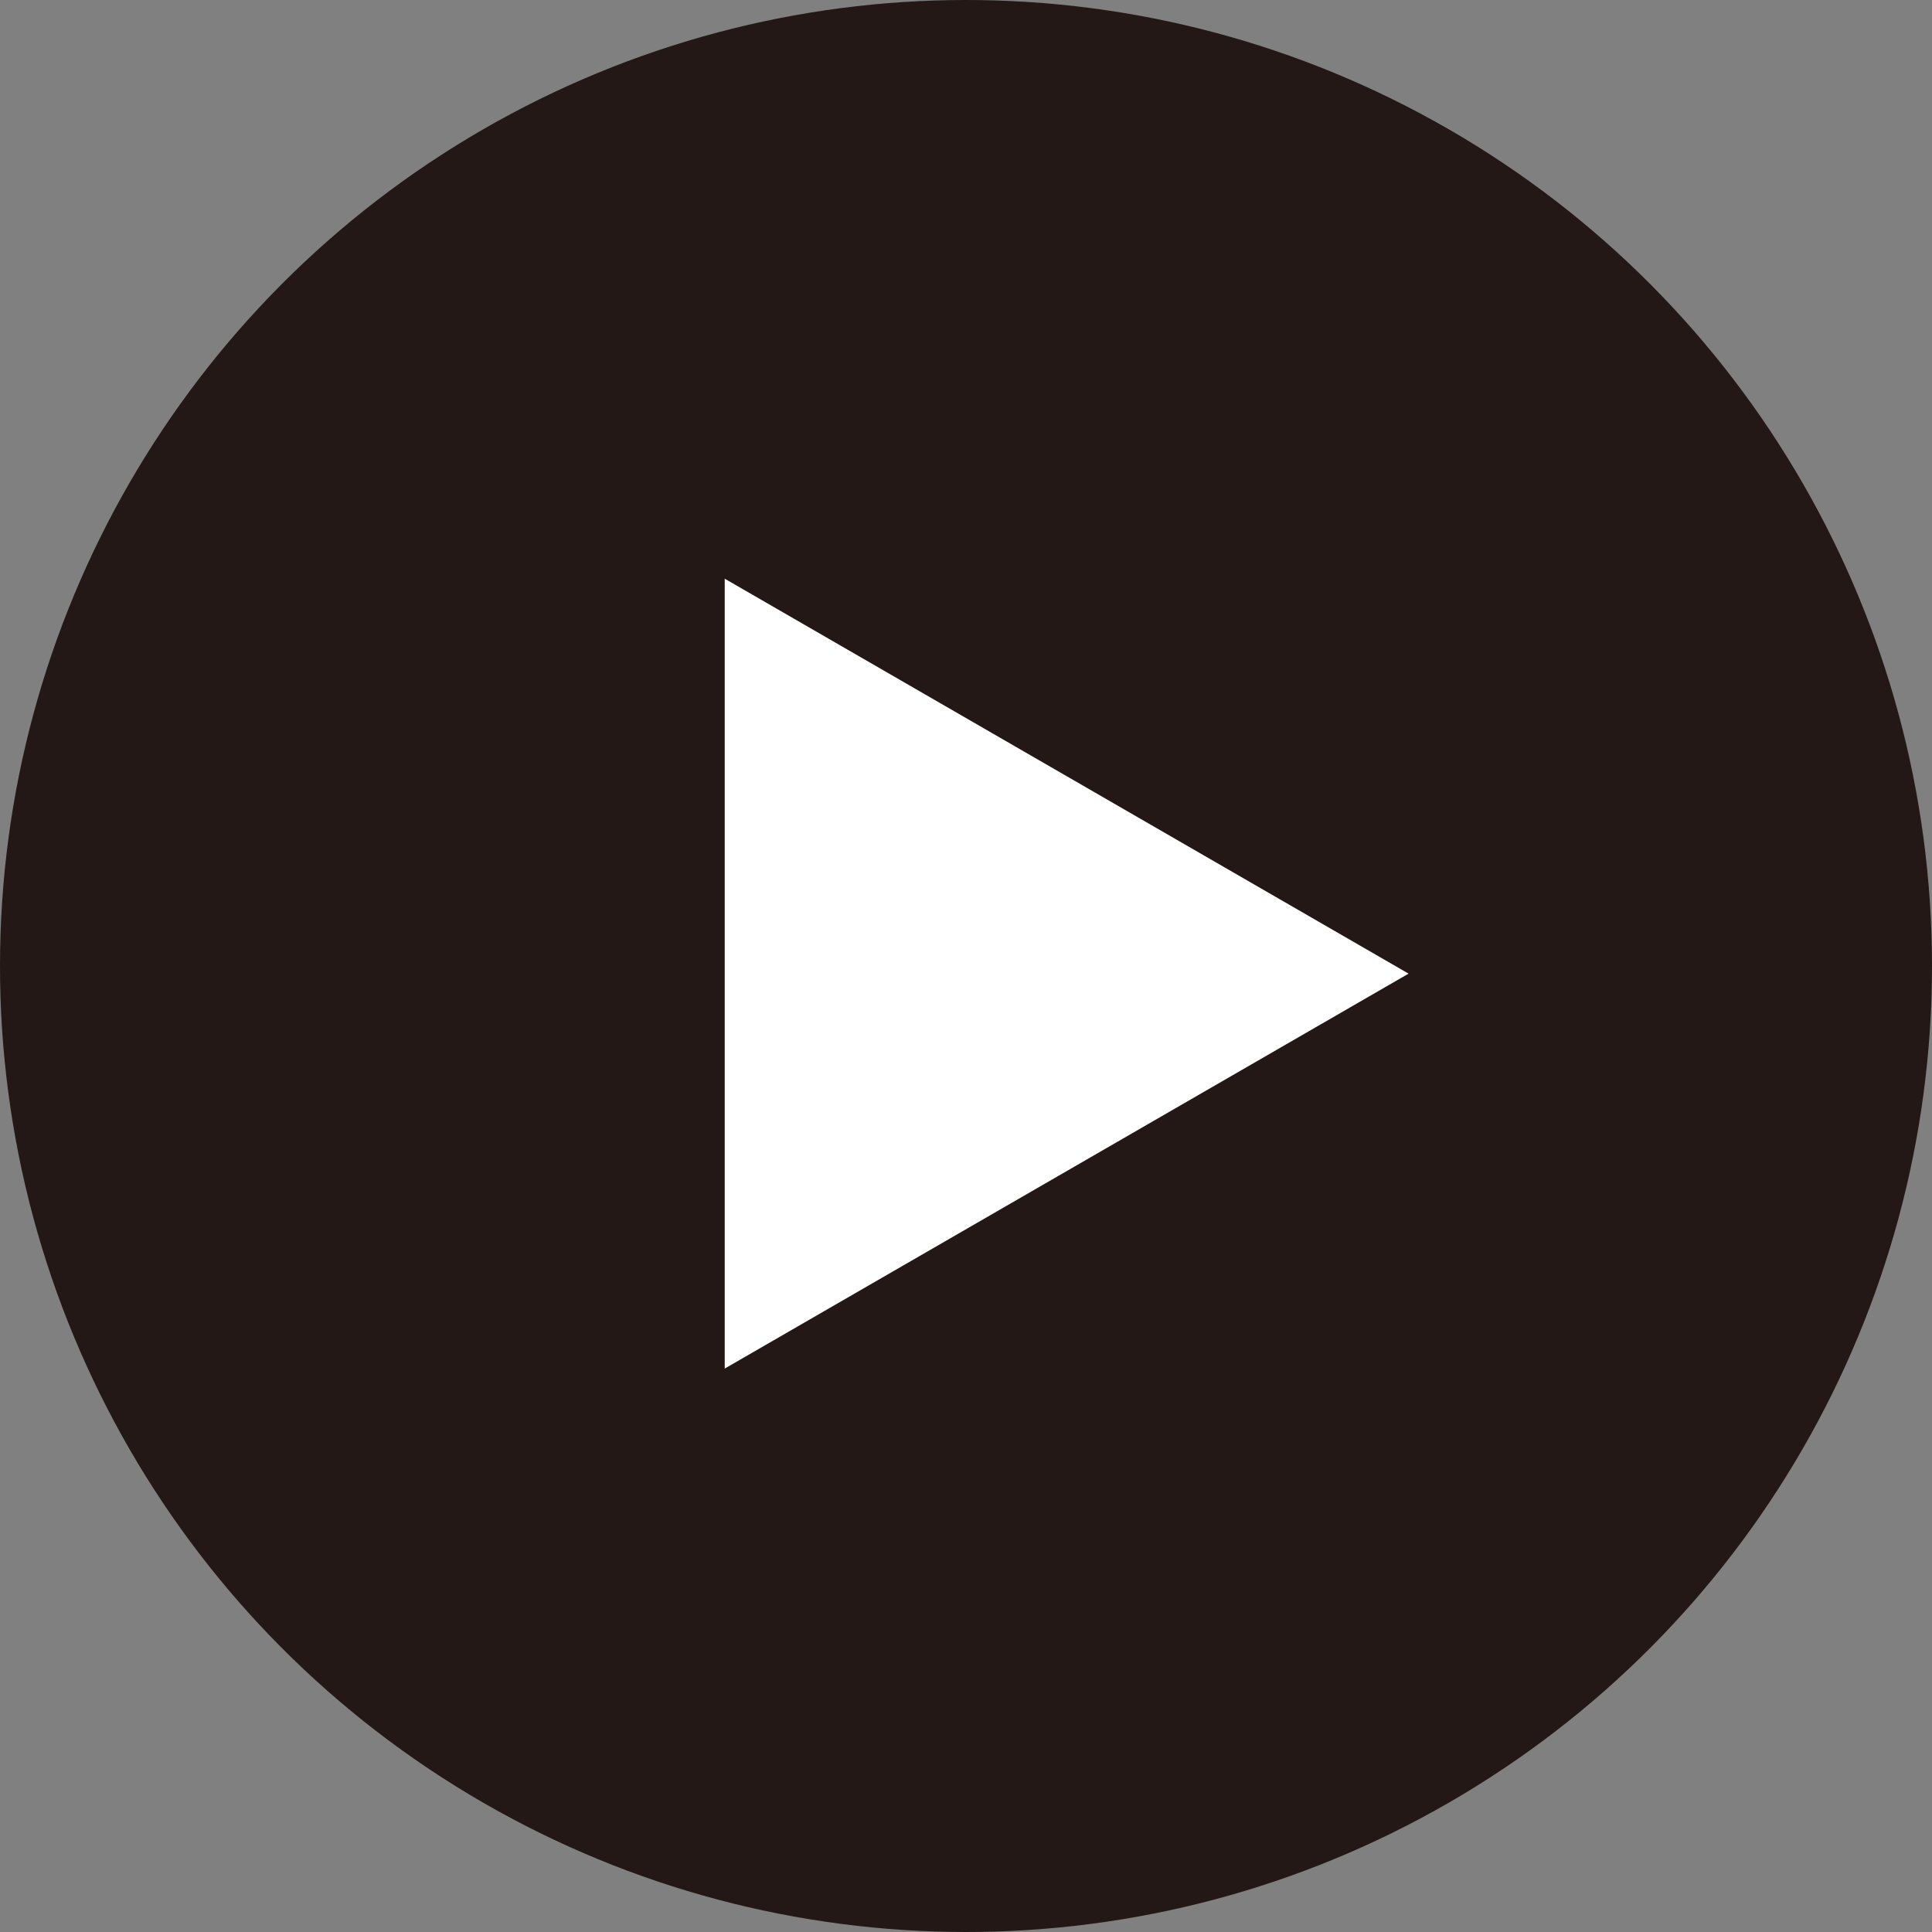 <svg xmlns="http://www.w3.org/2000/svg" viewBox="0 0 43 43"><rect x="0" y="0" width="43" height="43" fill="#808080" stroke="none"/><defs><style>.cls-1{fill:#231815;}.cls-2{fill:#fff;}</style></defs><g id="レイヤー_2" data-name="レイヤー 2"><g id="レイヤー_1-2" data-name="レイヤー 1"><circle class="cls-1" cx="21.5" cy="21.5" r="21.5"/><polygon class="cls-2" points="16.13 30.46 31.35 21.67 16.13 12.88 16.13 30.46"/></g></g></svg>